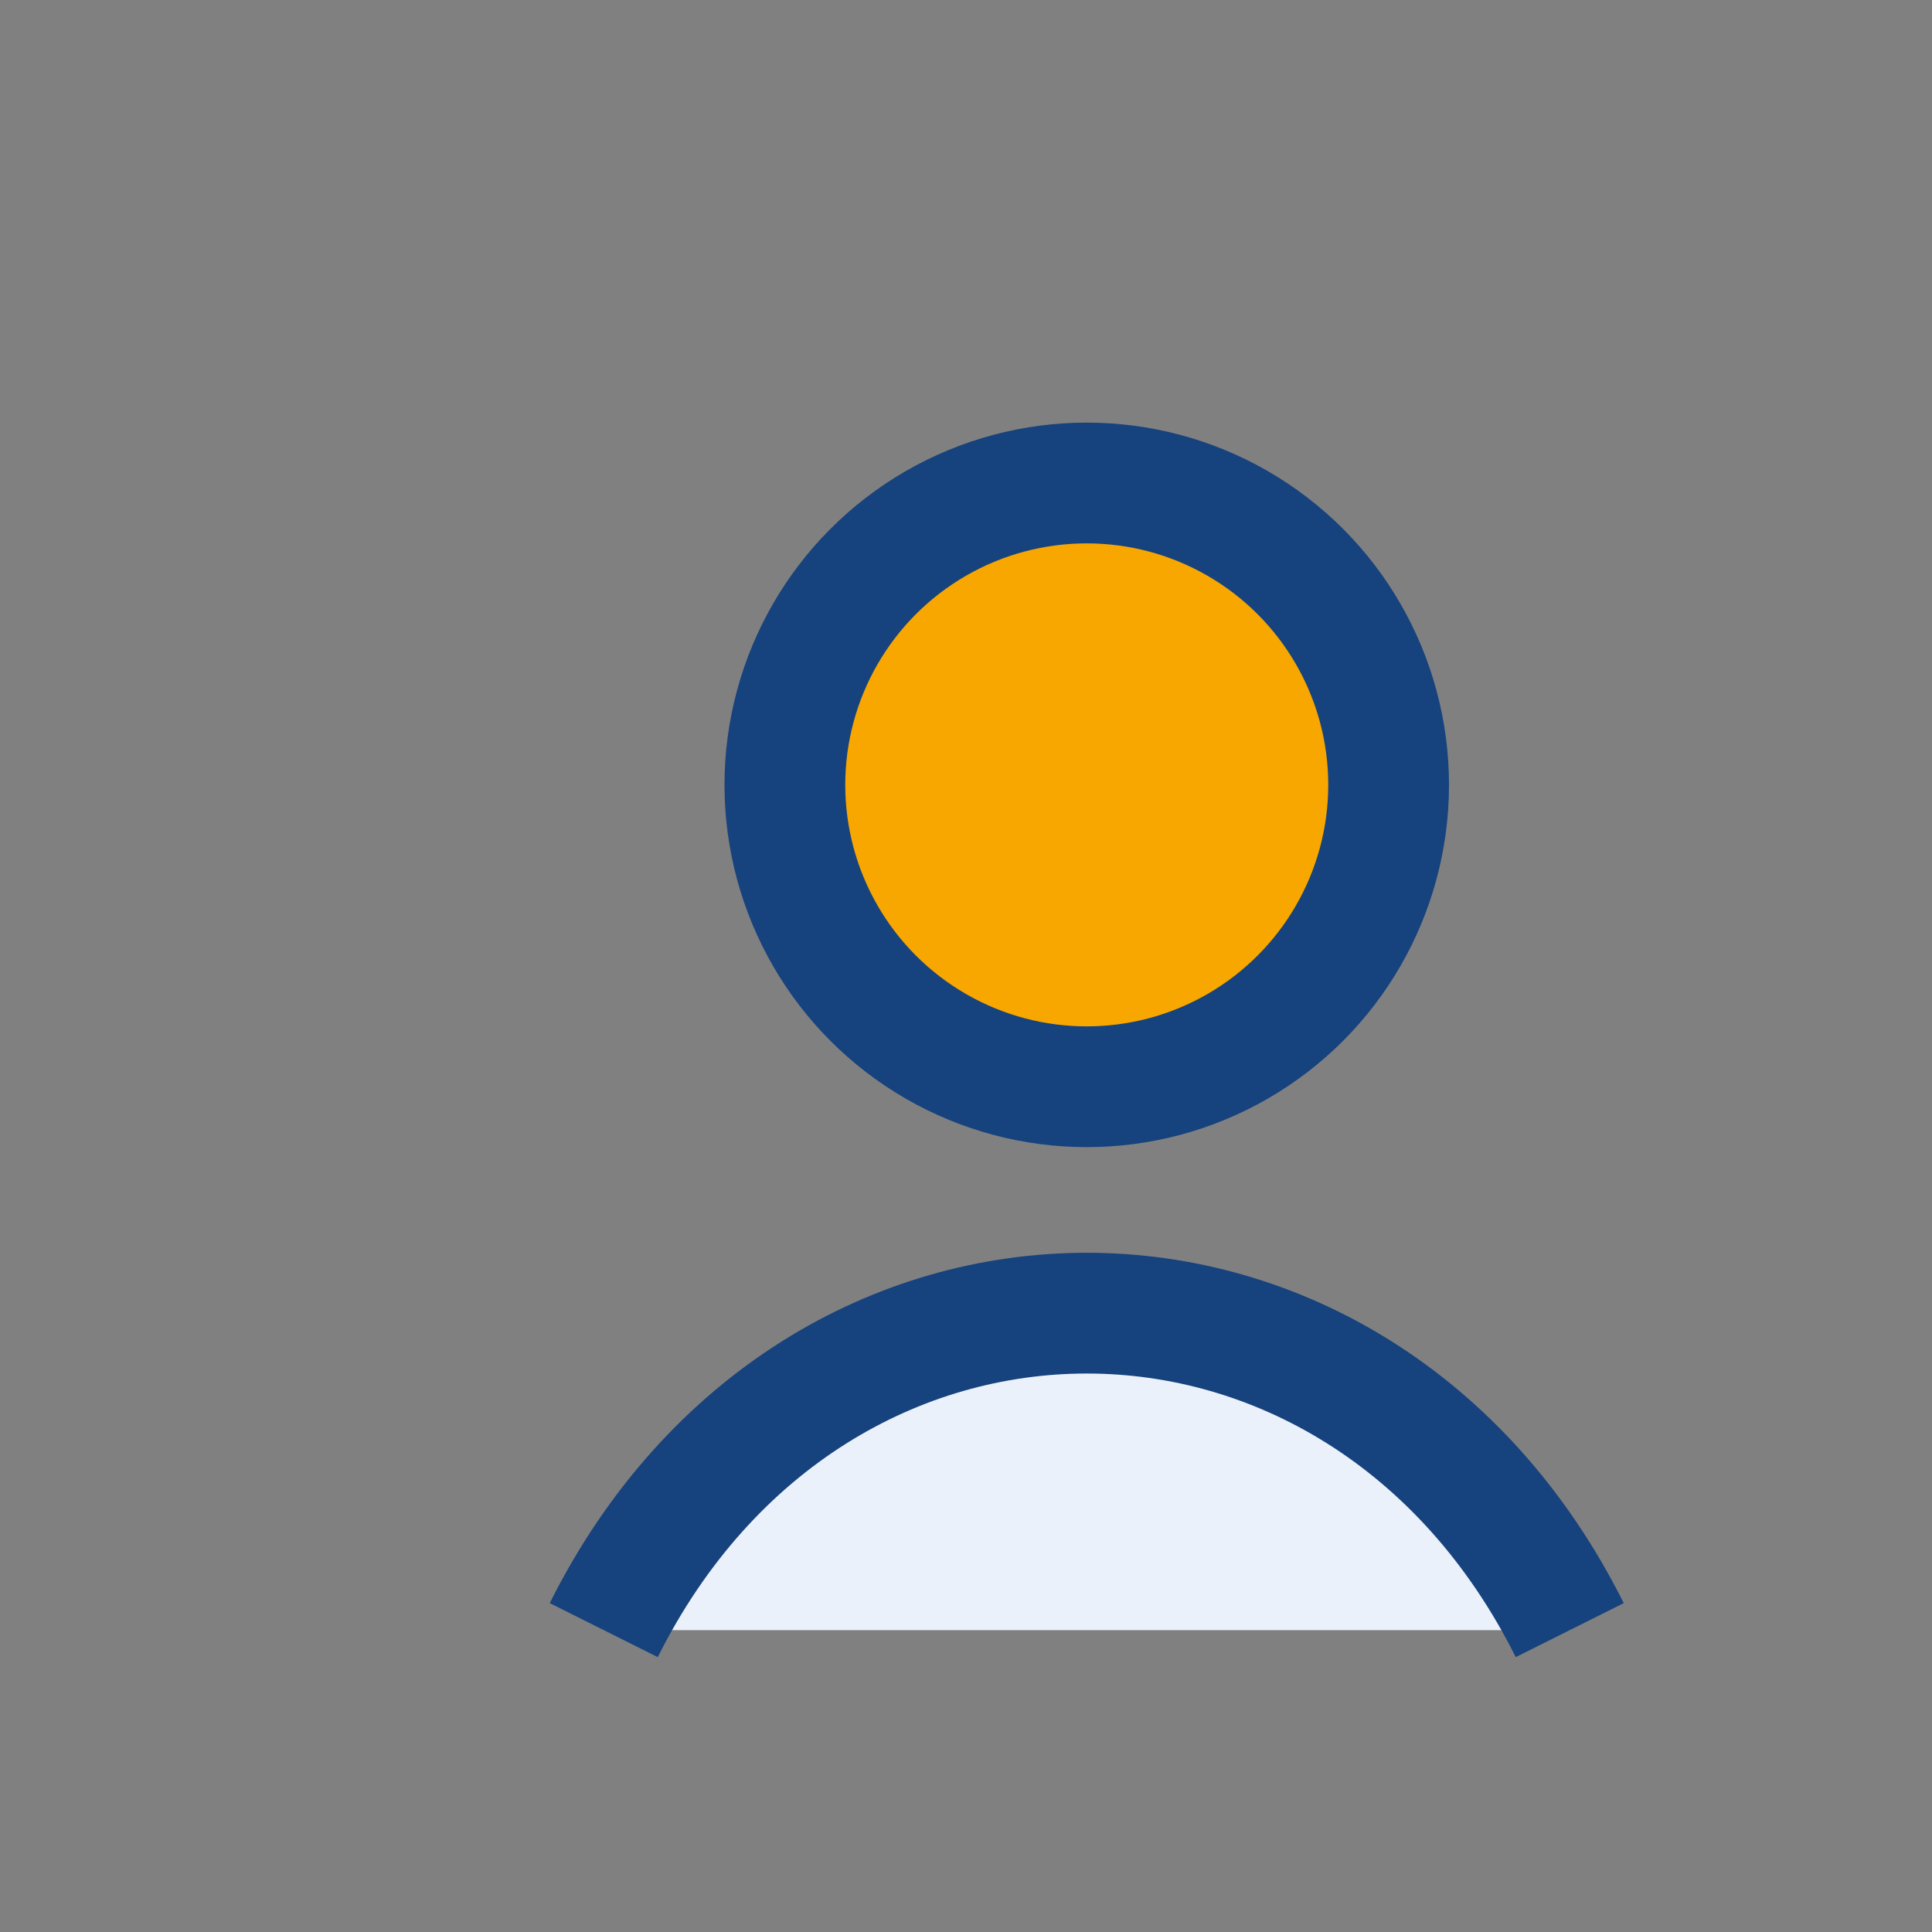 <?xml version="1.0" encoding="UTF-8"?>
<svg xmlns="http://www.w3.org/2000/svg" width="32" height="32" viewBox="0 0 32 32"><rect x="0" y="0" width="32" height="32" fill="#808080" stroke="none"/><path d="M10 27c3.5-7 12.5-7 16 0" fill="#EBF1FA" stroke="#16427D" stroke-width="2"/><circle cx="18" cy="13" r="5" fill="#F7A700" stroke="#16427D" stroke-width="2"/></svg>